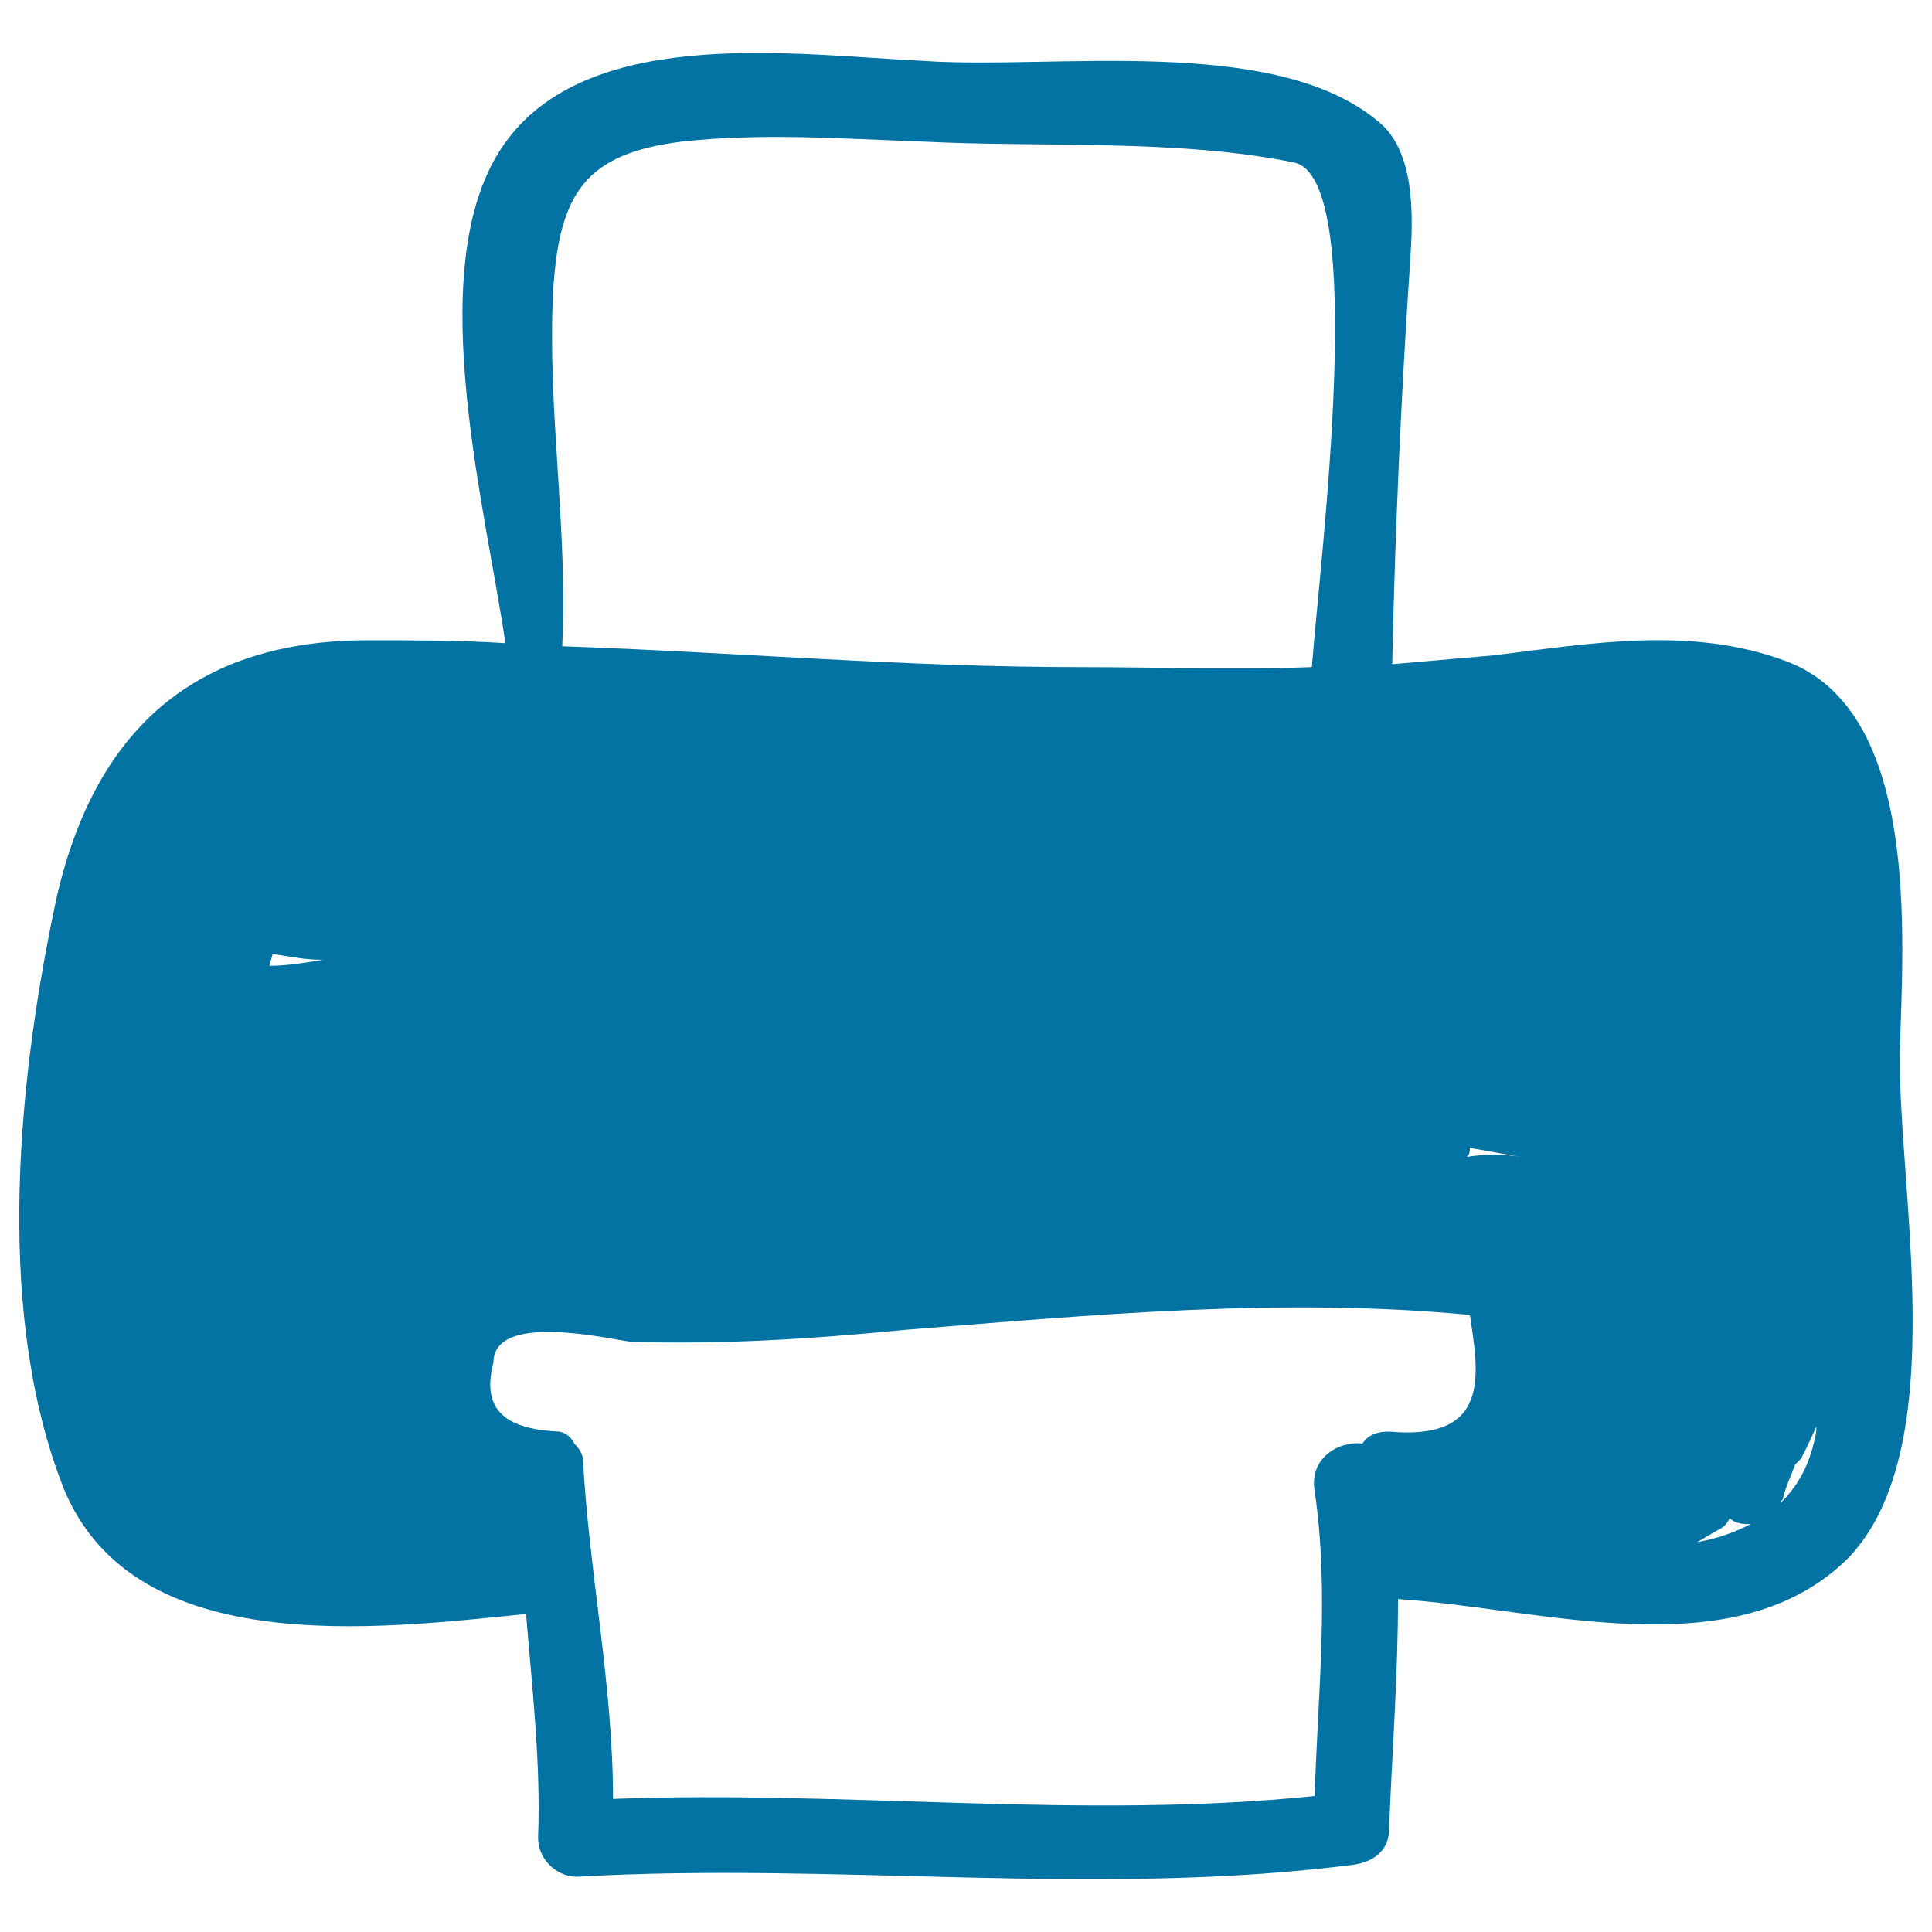 <svg xmlns="http://www.w3.org/2000/svg" viewBox="0 0 1000 1000" style="fill:#0273a2">
<title>Print Tool SVG icon</title>
<g><path d="M983.4,543.2c1.5-57.2,10.8-174.7-58.7-200.9c-49.5-18.5-100.5-9.3-151.5-3.1c-17,1.5-35.5,3.1-52.6,4.6c1.5-69.6,4.6-139.1,9.3-208.7c1.5-21.6,3.1-57.2-17-72.6C658.8,17.6,544.4,36.2,478,31.5C413,28.5,307.9,13,263.1,71.7c-46.4,60.3-12.4,187-1.5,261.2c-23.2-1.5-47.9-1.5-71.1-1.5c-89.7,0-140.7,46.4-160.8,131.4c-20.1,92.7-32.5,211.8,1.5,303c34,94.3,163.8,77.3,241.1,69.6l0,0c3.1,38.6,7.7,77.3,6.2,115.9c0,10.8,9.3,20.1,20.1,20.1c134.5-7.7,269,10.8,401.9-6.2c10.8-1.5,18.5-7.7,18.5-18.5c1.5-40.2,4.6-78.8,4.6-119c74.2,4.6,174.7,37.1,233.4-21.6C1011.2,748.7,981.9,614.3,983.4,543.2z M139.5,499.9c0-1.5,1.5-4.6,1.5-6.2c9.3,1.5,17,3.1,26.3,3.1C158,498.3,148.7,499.9,139.5,499.9z M286.3,150.6c3.1-51,17-71.1,66.5-77.3c41.7-4.6,83.5-1.5,125.2,0c61.8,3.1,131.4-1.5,191.7,10.8c38.6,7.7,13.9,202.5,9.3,261.2c-40.2,1.5-80.4,0-120.6,0c-89.7,0-177.8-7.7-267.4-10.8C294,272.7,283.2,212.4,286.3,150.6z M719.1,741c-6.2,0-10.8,1.5-13.9,6.2c-12.4-1.5-27.8,7.7-24.7,24.7c7.7,52.6,1.5,105.1,0,157.7c-120.6,12.4-242.7-3.1-363.2,1.5c0-58.7-12.4-117.5-15.5-174.7c0-4.6-3.1-7.7-4.6-9.3c-1.5-3.1-4.6-6.2-9.3-6.2c-27.8-1.5-38.6-12.4-32.5-35.6c0-26.3,58.7-12.4,71.1-10.8c47.9,1.5,94.3-1.5,142.2-6.2c97.4-7.7,194.8-17,292.1-7.7C765.5,711.7,771.7,745.7,719.1,741z M759.3,598.8c1.5-1.5,1.5-3.1,1.5-4.6c9.3,1.5,17,3.1,26.3,4.6C777.8,597.3,768.6,597.3,759.3,598.8z M878.3,798.2c3.1-1.5,7.7-4.6,10.8-6.2c3.1-1.5,4.6-3.1,6.2-6.2c3.1,3.1,7.7,3.1,10.8,3.1C896.9,793.6,887.6,796.7,878.3,798.2z M940.1,741c-3.1,17-9.3,27.8-18.6,37.1c0-1.5,1.5-1.5,1.5-3.1c1.5-6.2,4.6-12.4,6.2-17c1.5-1.5,1.5-1.5,3.1-3.1c3.1-6.2,6.2-12.4,9.3-20.1C940.1,736.4,940.1,737.9,940.1,741z"/></g>
</svg>